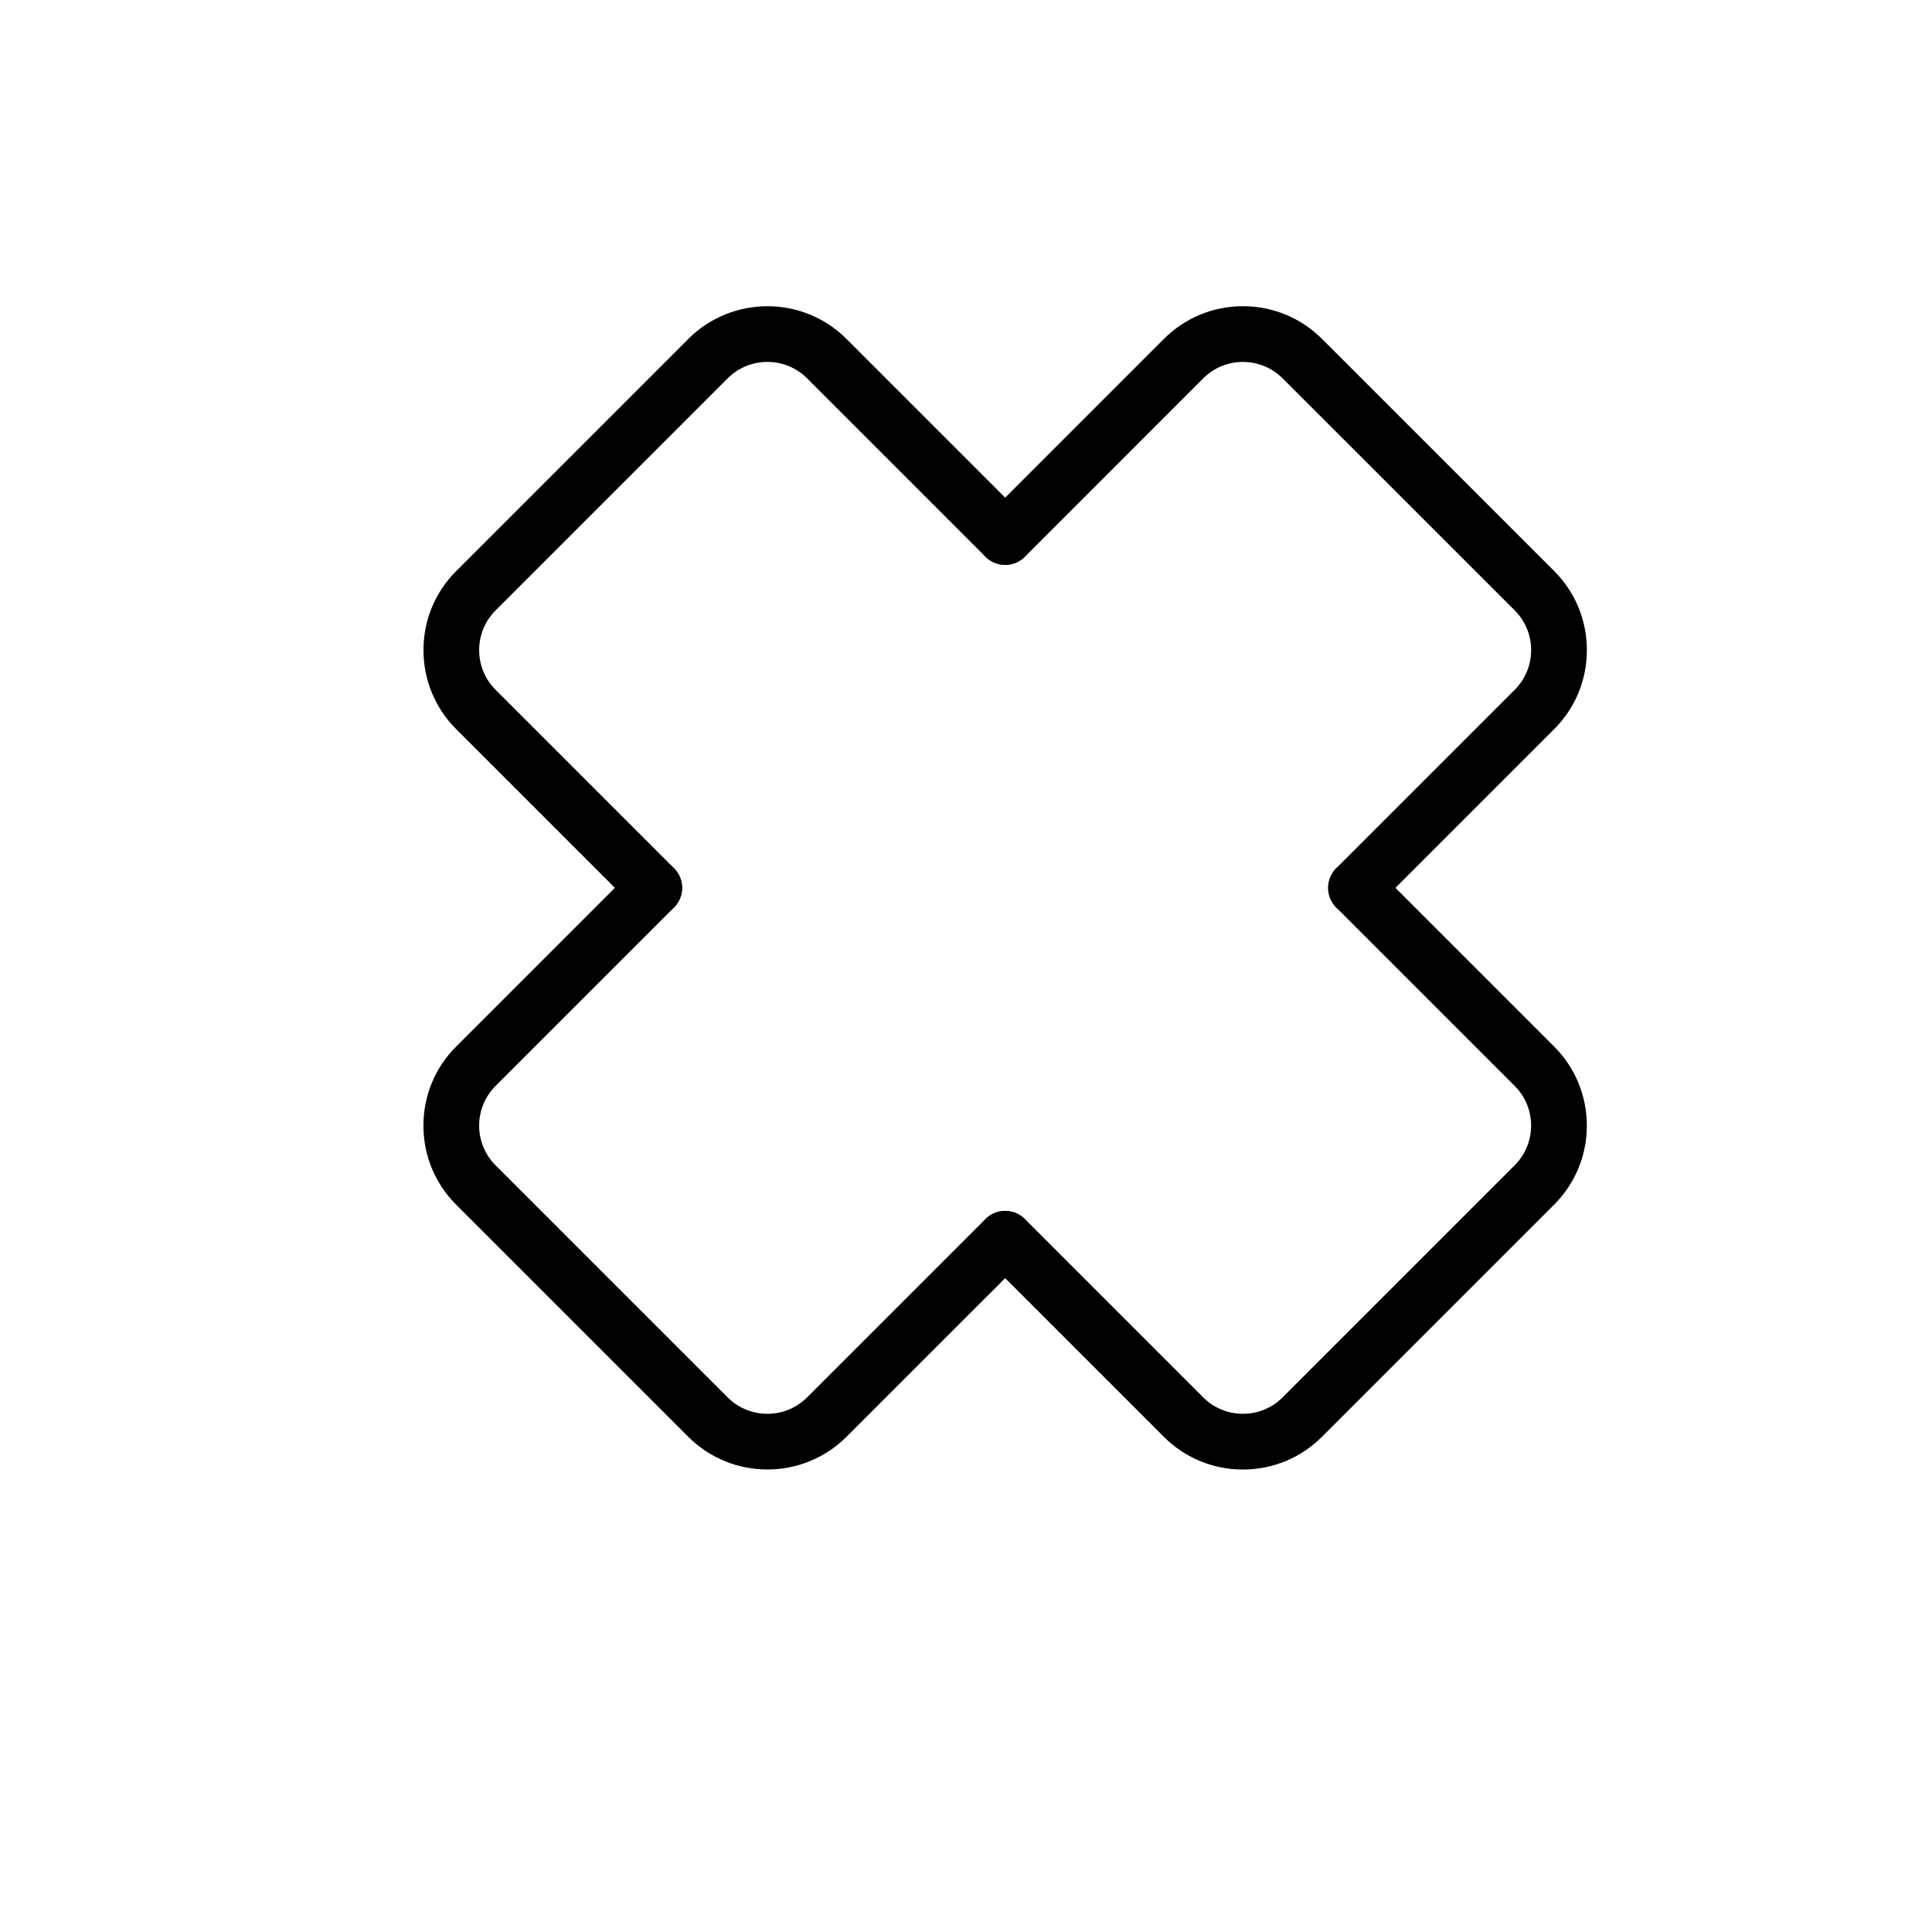 <?xml version="1.0" encoding="UTF-8"?>
<!-- Uploaded to: SVG Repo, www.svgrepo.com, Generator: SVG Repo Mixer Tools -->
<svg fill="#000000" width="800px" height="800px" version="1.1" viewBox="144 144 512 512" xmlns="http://www.w3.org/2000/svg">
 <g>
  <path d="m317.39 386.68c-1.891 0-3.777-0.719-5.215-2.164l-47.262-47.262c-5.598-5.598-8.688-13.047-8.688-20.969s3.078-15.371 8.688-20.969l61.492-61.492c11.562-11.562 30.367-11.562 41.93 0l47.262 47.262c2.883 2.883 2.883 7.559 0 10.441-2.883 2.883-7.559 2.883-10.441 0l-47.262-47.262c-5.805-5.805-15.254-5.805-21.059 0l-61.492 61.492c-2.812 2.812-4.359 6.555-4.359 10.527 0 3.977 1.543 7.715 4.359 10.527l47.262 47.262c2.883 2.883 2.883 7.559 0 10.441-1.434 1.445-3.324 2.164-5.215 2.164z"/>
  <path d="m473.38 533.44c-7.922 0-15.359-3.078-20.969-8.688l-47.25-47.25c-2.883-2.883-2.883-7.559 0-10.441 2.883-2.883 7.559-2.883 10.441 0l47.25 47.25c2.812 2.812 6.555 4.359 10.527 4.359 3.977 0 7.715-1.543 10.527-4.359l61.492-61.492c2.812-2.812 4.359-6.555 4.359-10.527 0-3.977-1.543-7.715-4.359-10.527l-47.262-47.262c-2.883-2.883-2.883-7.559 0-10.441 2.883-2.883 7.559-2.883 10.441 0l47.262 47.262c5.598 5.598 8.688 13.047 8.688 20.969 0 7.922-3.078 15.371-8.688 20.969l-61.492 61.492c-5.609 5.609-13.047 8.688-20.969 8.688z"/>
  <path d="m503.36 386.68c-1.891 0-3.777-0.719-5.215-2.164-2.883-2.883-2.883-7.559 0-10.441l47.262-47.262c2.812-2.812 4.359-6.555 4.359-10.527 0-3.977-1.543-7.715-4.359-10.527l-61.492-61.48c-2.812-2.812-6.555-4.359-10.527-4.359-3.977 0-7.715 1.543-10.527 4.359l-47.25 47.262c-2.883 2.883-7.559 2.883-10.441 0-2.883-2.883-2.883-7.559 0-10.441l47.25-47.262c5.598-5.598 13.047-8.688 20.969-8.688s15.371 3.078 20.969 8.68l61.492 61.48c5.598 5.598 8.688 13.047 8.688 20.969 0 7.922-3.078 15.371-8.688 20.969l-47.262 47.262c-1.461 1.453-3.348 2.172-5.227 2.172z"/>
  <path d="m347.36 533.43c-7.598 0-15.184-2.894-20.969-8.668l-61.492-61.492c-5.598-5.598-8.688-13.047-8.688-20.969s3.078-15.371 8.688-20.969l47.262-47.262c2.883-2.883 7.559-2.883 10.441 0 2.883 2.883 2.883 7.559 0 10.441l-47.262 47.262c-2.812 2.812-4.359 6.555-4.359 10.527 0 3.977 1.543 7.715 4.359 10.527l61.492 61.492c5.805 5.805 15.254 5.805 21.059 0l47.262-47.25c2.883-2.883 7.559-2.883 10.441 0 2.883 2.883 2.883 7.559 0 10.441l-47.262 47.25c-5.777 5.773-13.375 8.668-20.973 8.668z"/>
 </g>
</svg>